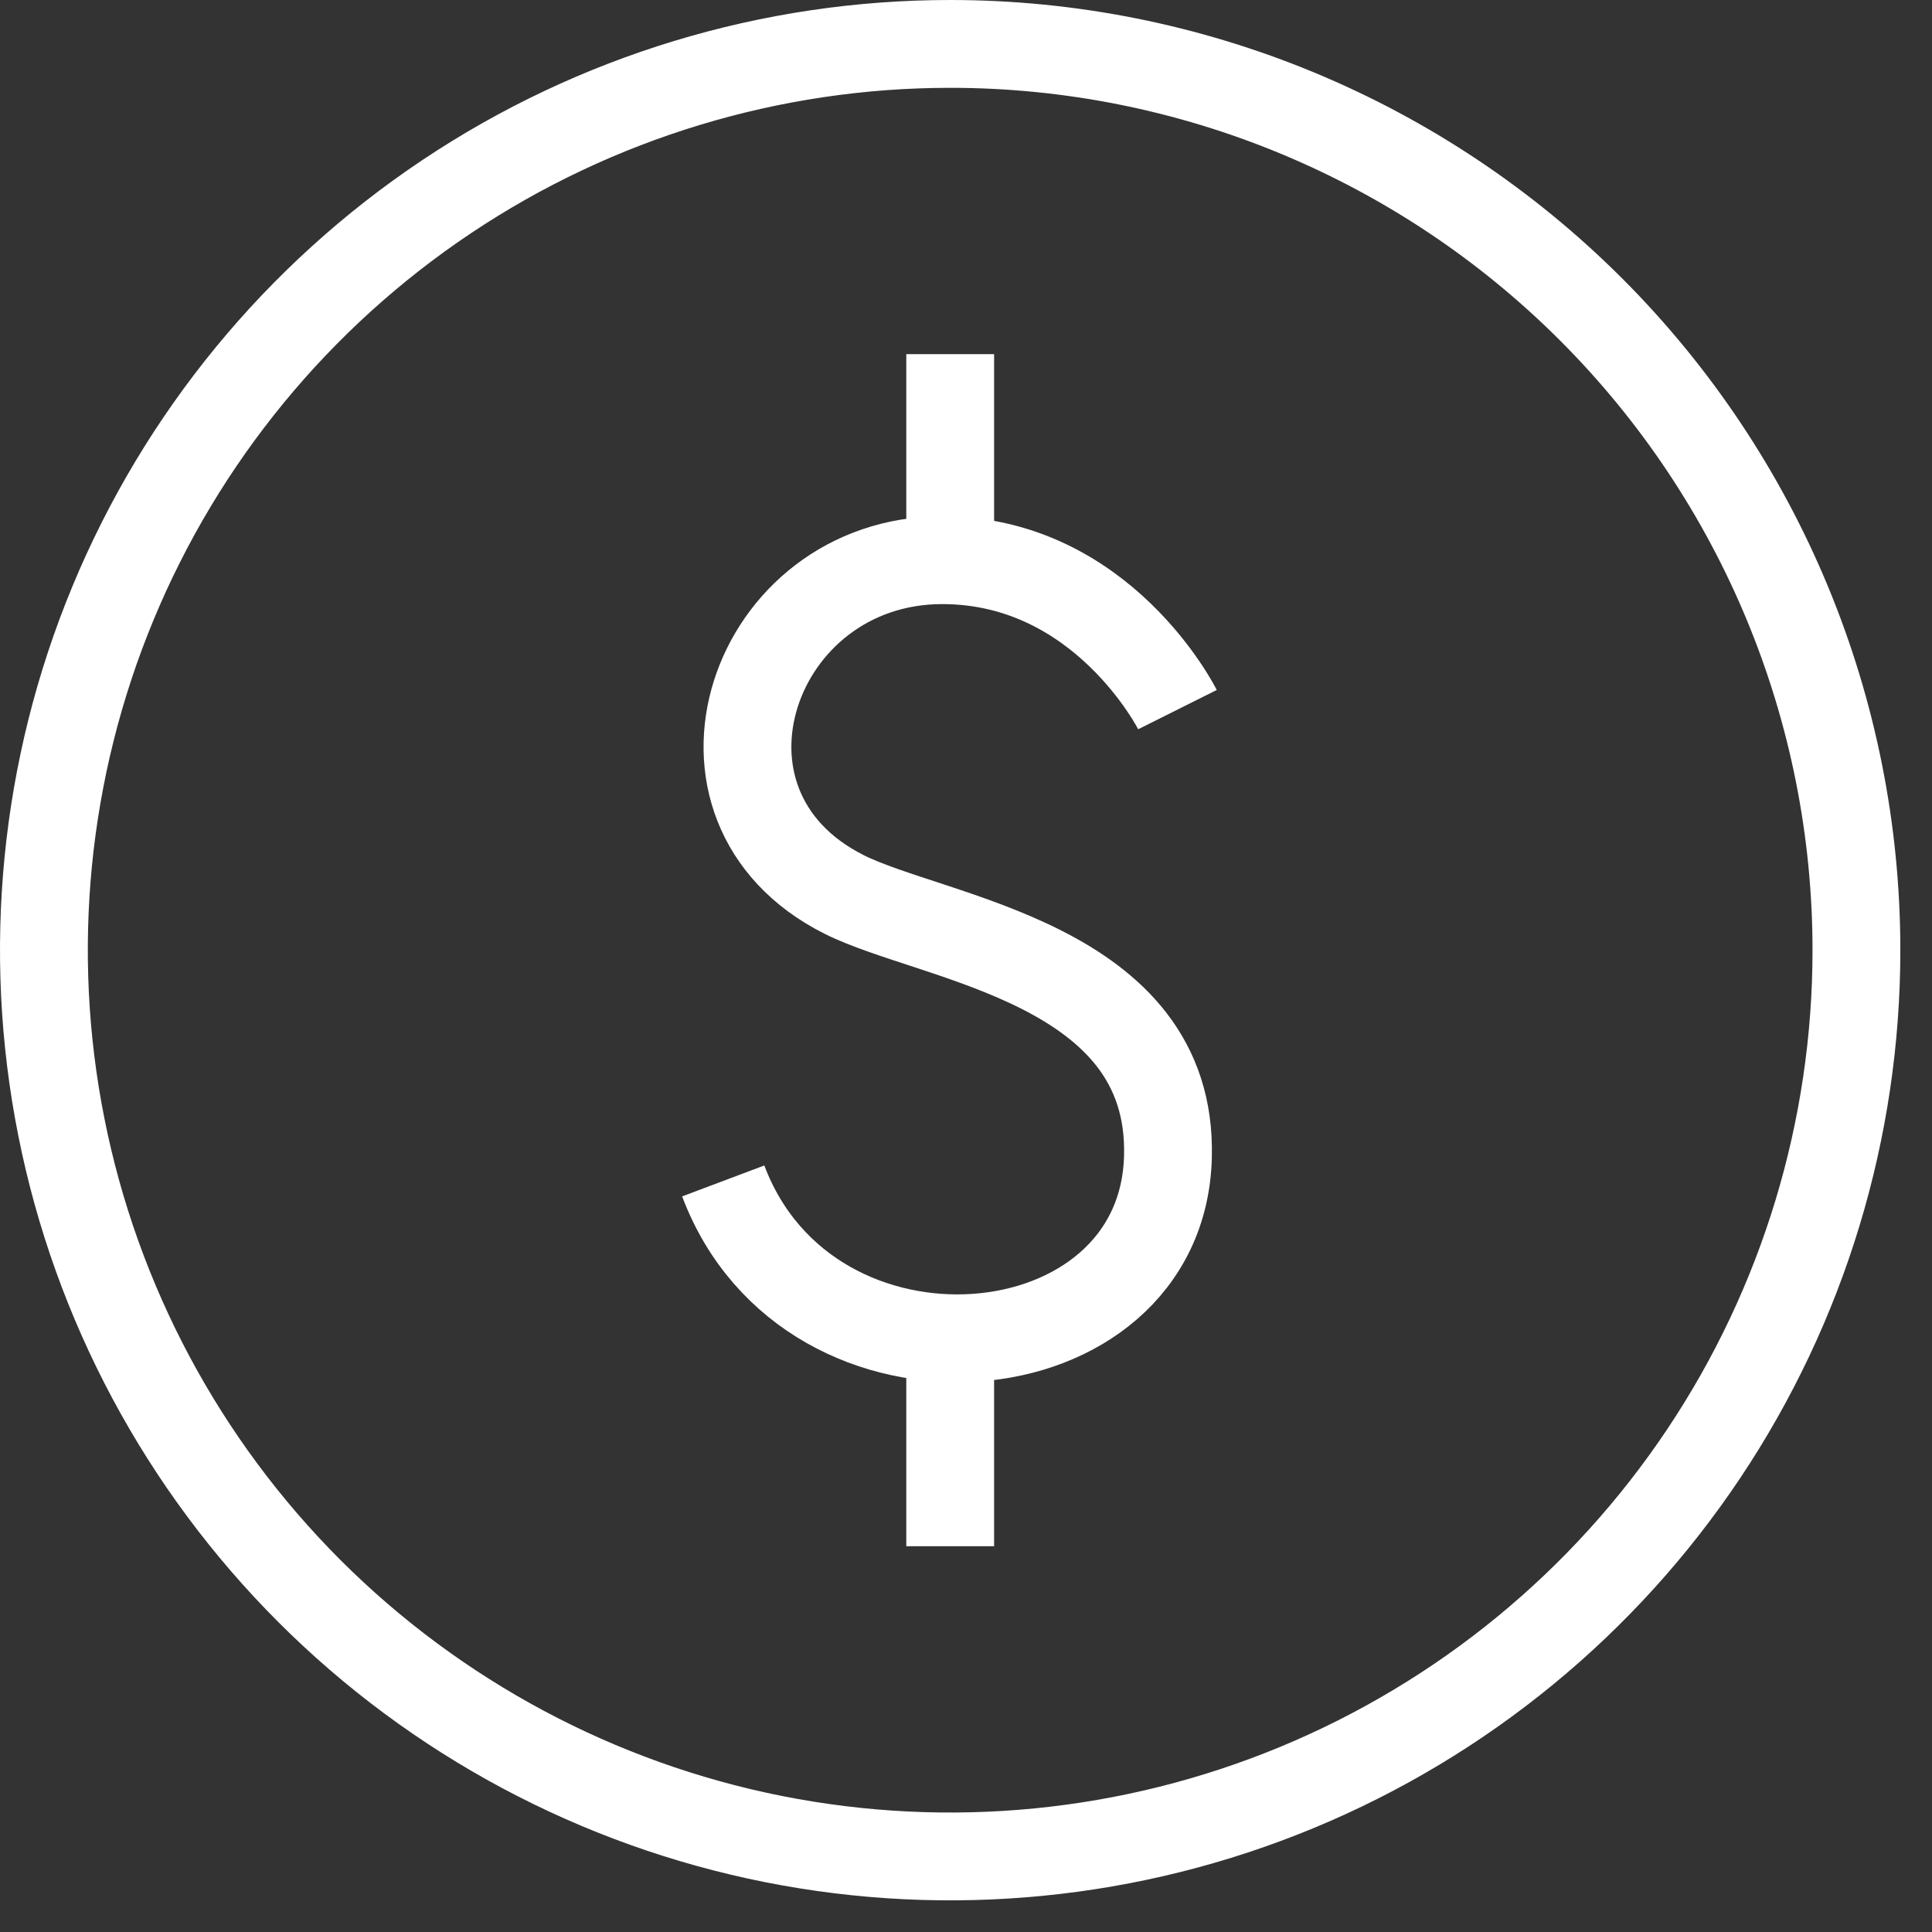 <svg width="44" height="44" viewBox="0 0 44 44" fill="none" xmlns="http://www.w3.org/2000/svg">
<rect x="0" y="0" width="44" height="44" fill="#333333" stroke="none"/>
<path d="M42.279 21.64C42.279 25.722 41.069 29.712 38.801 33.106C36.533 36.5 33.309 39.146 29.538 40.708C25.767 42.27 21.617 42.679 17.613 41.883C13.609 41.086 9.932 39.12 7.045 36.234C4.159 33.347 2.193 29.67 1.397 25.666C0.6 21.662 1.009 17.512 2.571 13.741C4.133 9.97 6.779 6.746 10.173 4.478C13.567 2.21 17.557 1 21.64 1C27.113 1 32.363 3.175 36.234 7.045C40.105 10.916 42.279 16.166 42.279 21.64V21.64Z" stroke="white" stroke-width="2" stroke-linecap="round" stroke-linejoin="round"/>
<path d="M26.816 16.161C26.816 16.161 25.114 12.758 21.459 12.758C17.134 12.758 15.202 18.352 19.225 20.371C21.265 21.395 26.715 21.928 26.599 26.34C26.477 31.386 18.432 32.107 16.471 26.895" stroke="white" stroke-width="2" stroke-linejoin="round"/>
<path d="M21.64 12.823V8.065" stroke="white" stroke-width="2" stroke-linejoin="round"/>
<path d="M21.64 35.214V30.456" stroke="white" stroke-width="2" stroke-linejoin="round"/>
</svg>
